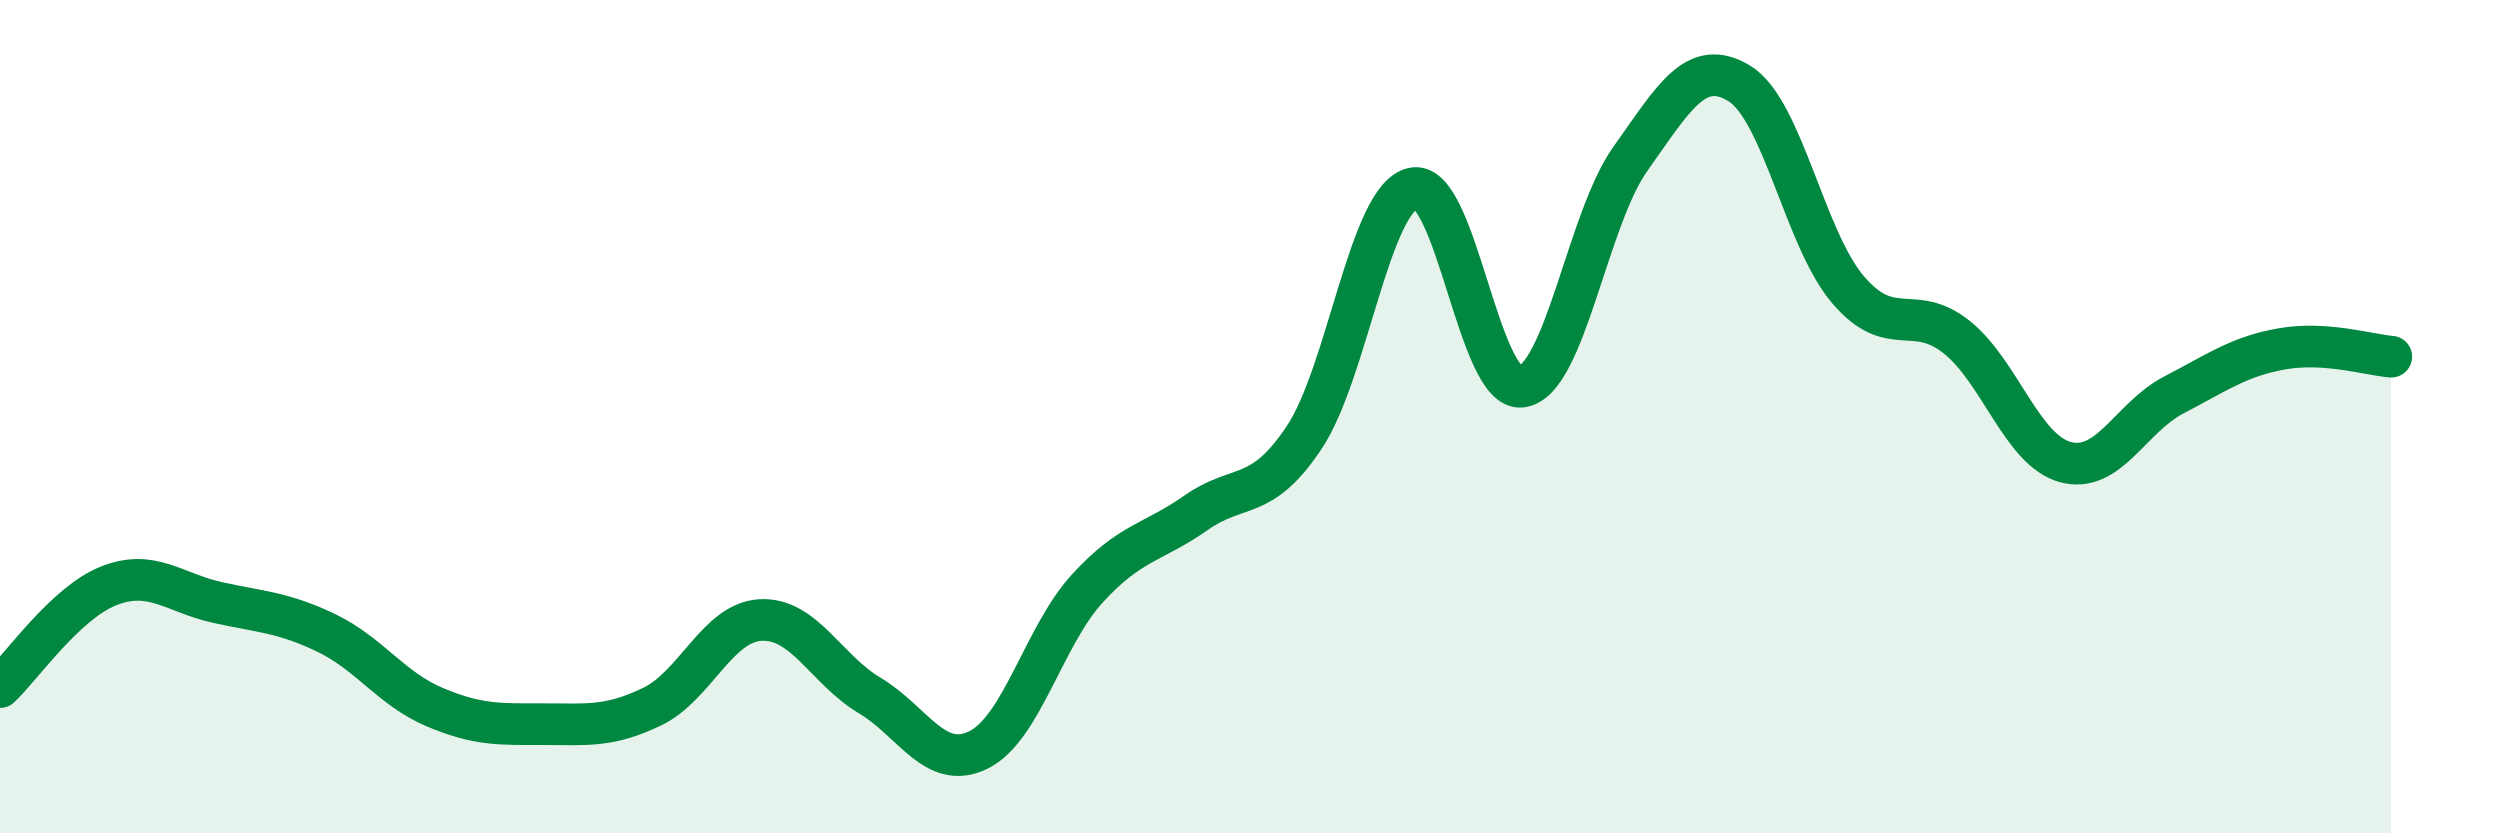 
    <svg width="60" height="20" viewBox="0 0 60 20" xmlns="http://www.w3.org/2000/svg">
      <path
        d="M 0,16.49 C 0.52,16 1.57,14.47 2.61,14.06 C 3.65,13.65 4.18,14.23 5.22,14.46 C 6.26,14.69 6.79,14.69 7.83,15.19 C 8.87,15.69 9.39,16.53 10.43,16.97 C 11.47,17.41 12,17.38 13.04,17.38 C 14.08,17.38 14.61,17.46 15.65,16.96 C 16.69,16.46 17.22,14.93 18.26,14.88 C 19.3,14.83 19.83,16.07 20.87,16.69 C 21.91,17.31 22.44,18.51 23.48,18 C 24.52,17.49 25.05,15.27 26.09,14.13 C 27.13,12.99 27.66,13.04 28.7,12.31 C 29.74,11.58 30.26,12.06 31.3,10.5 C 32.34,8.94 32.87,4.76 33.91,4.52 C 34.95,4.28 35.48,9.42 36.52,9.28 C 37.56,9.14 38.09,5.27 39.13,3.81 C 40.17,2.35 40.7,1.37 41.74,2 C 42.78,2.63 43.31,5.73 44.35,6.95 C 45.39,8.17 45.92,7.26 46.96,8.09 C 48,8.92 48.53,10.81 49.57,11.09 C 50.61,11.37 51.13,10.02 52.17,9.48 C 53.21,8.94 53.74,8.55 54.78,8.37 C 55.82,8.19 56.87,8.52 57.39,8.56L57.39 20L0 20Z"
        fill="#008740"
        opacity="0.1"
        stroke-linecap="round"
        stroke-linejoin="round"
      />
      <path
        d="M 0,16.49 C 0.52,16 1.57,14.47 2.61,14.06 C 3.65,13.65 4.18,14.23 5.22,14.46 C 6.26,14.69 6.79,14.69 7.83,15.19 C 8.87,15.69 9.39,16.53 10.43,16.97 C 11.47,17.41 12,17.38 13.04,17.38 C 14.08,17.38 14.61,17.46 15.65,16.96 C 16.69,16.46 17.22,14.93 18.26,14.88 C 19.3,14.83 19.83,16.07 20.87,16.69 C 21.91,17.31 22.44,18.51 23.48,18 C 24.52,17.49 25.05,15.27 26.09,14.13 C 27.13,12.99 27.66,13.04 28.7,12.31 C 29.74,11.58 30.26,12.06 31.3,10.5 C 32.34,8.94 32.87,4.76 33.91,4.52 C 34.95,4.28 35.48,9.42 36.52,9.28 C 37.56,9.14 38.09,5.27 39.13,3.81 C 40.17,2.35 40.7,1.37 41.74,2 C 42.78,2.63 43.31,5.73 44.35,6.95 C 45.39,8.17 45.92,7.26 46.96,8.09 C 48,8.92 48.53,10.81 49.57,11.09 C 50.61,11.37 51.13,10.02 52.17,9.48 C 53.21,8.94 53.74,8.55 54.78,8.37 C 55.82,8.19 56.87,8.52 57.39,8.56"
        stroke="#008740"
        stroke-width="1"
        fill="none"
        stroke-linecap="round"
        stroke-linejoin="round"
      />
    </svg>
  